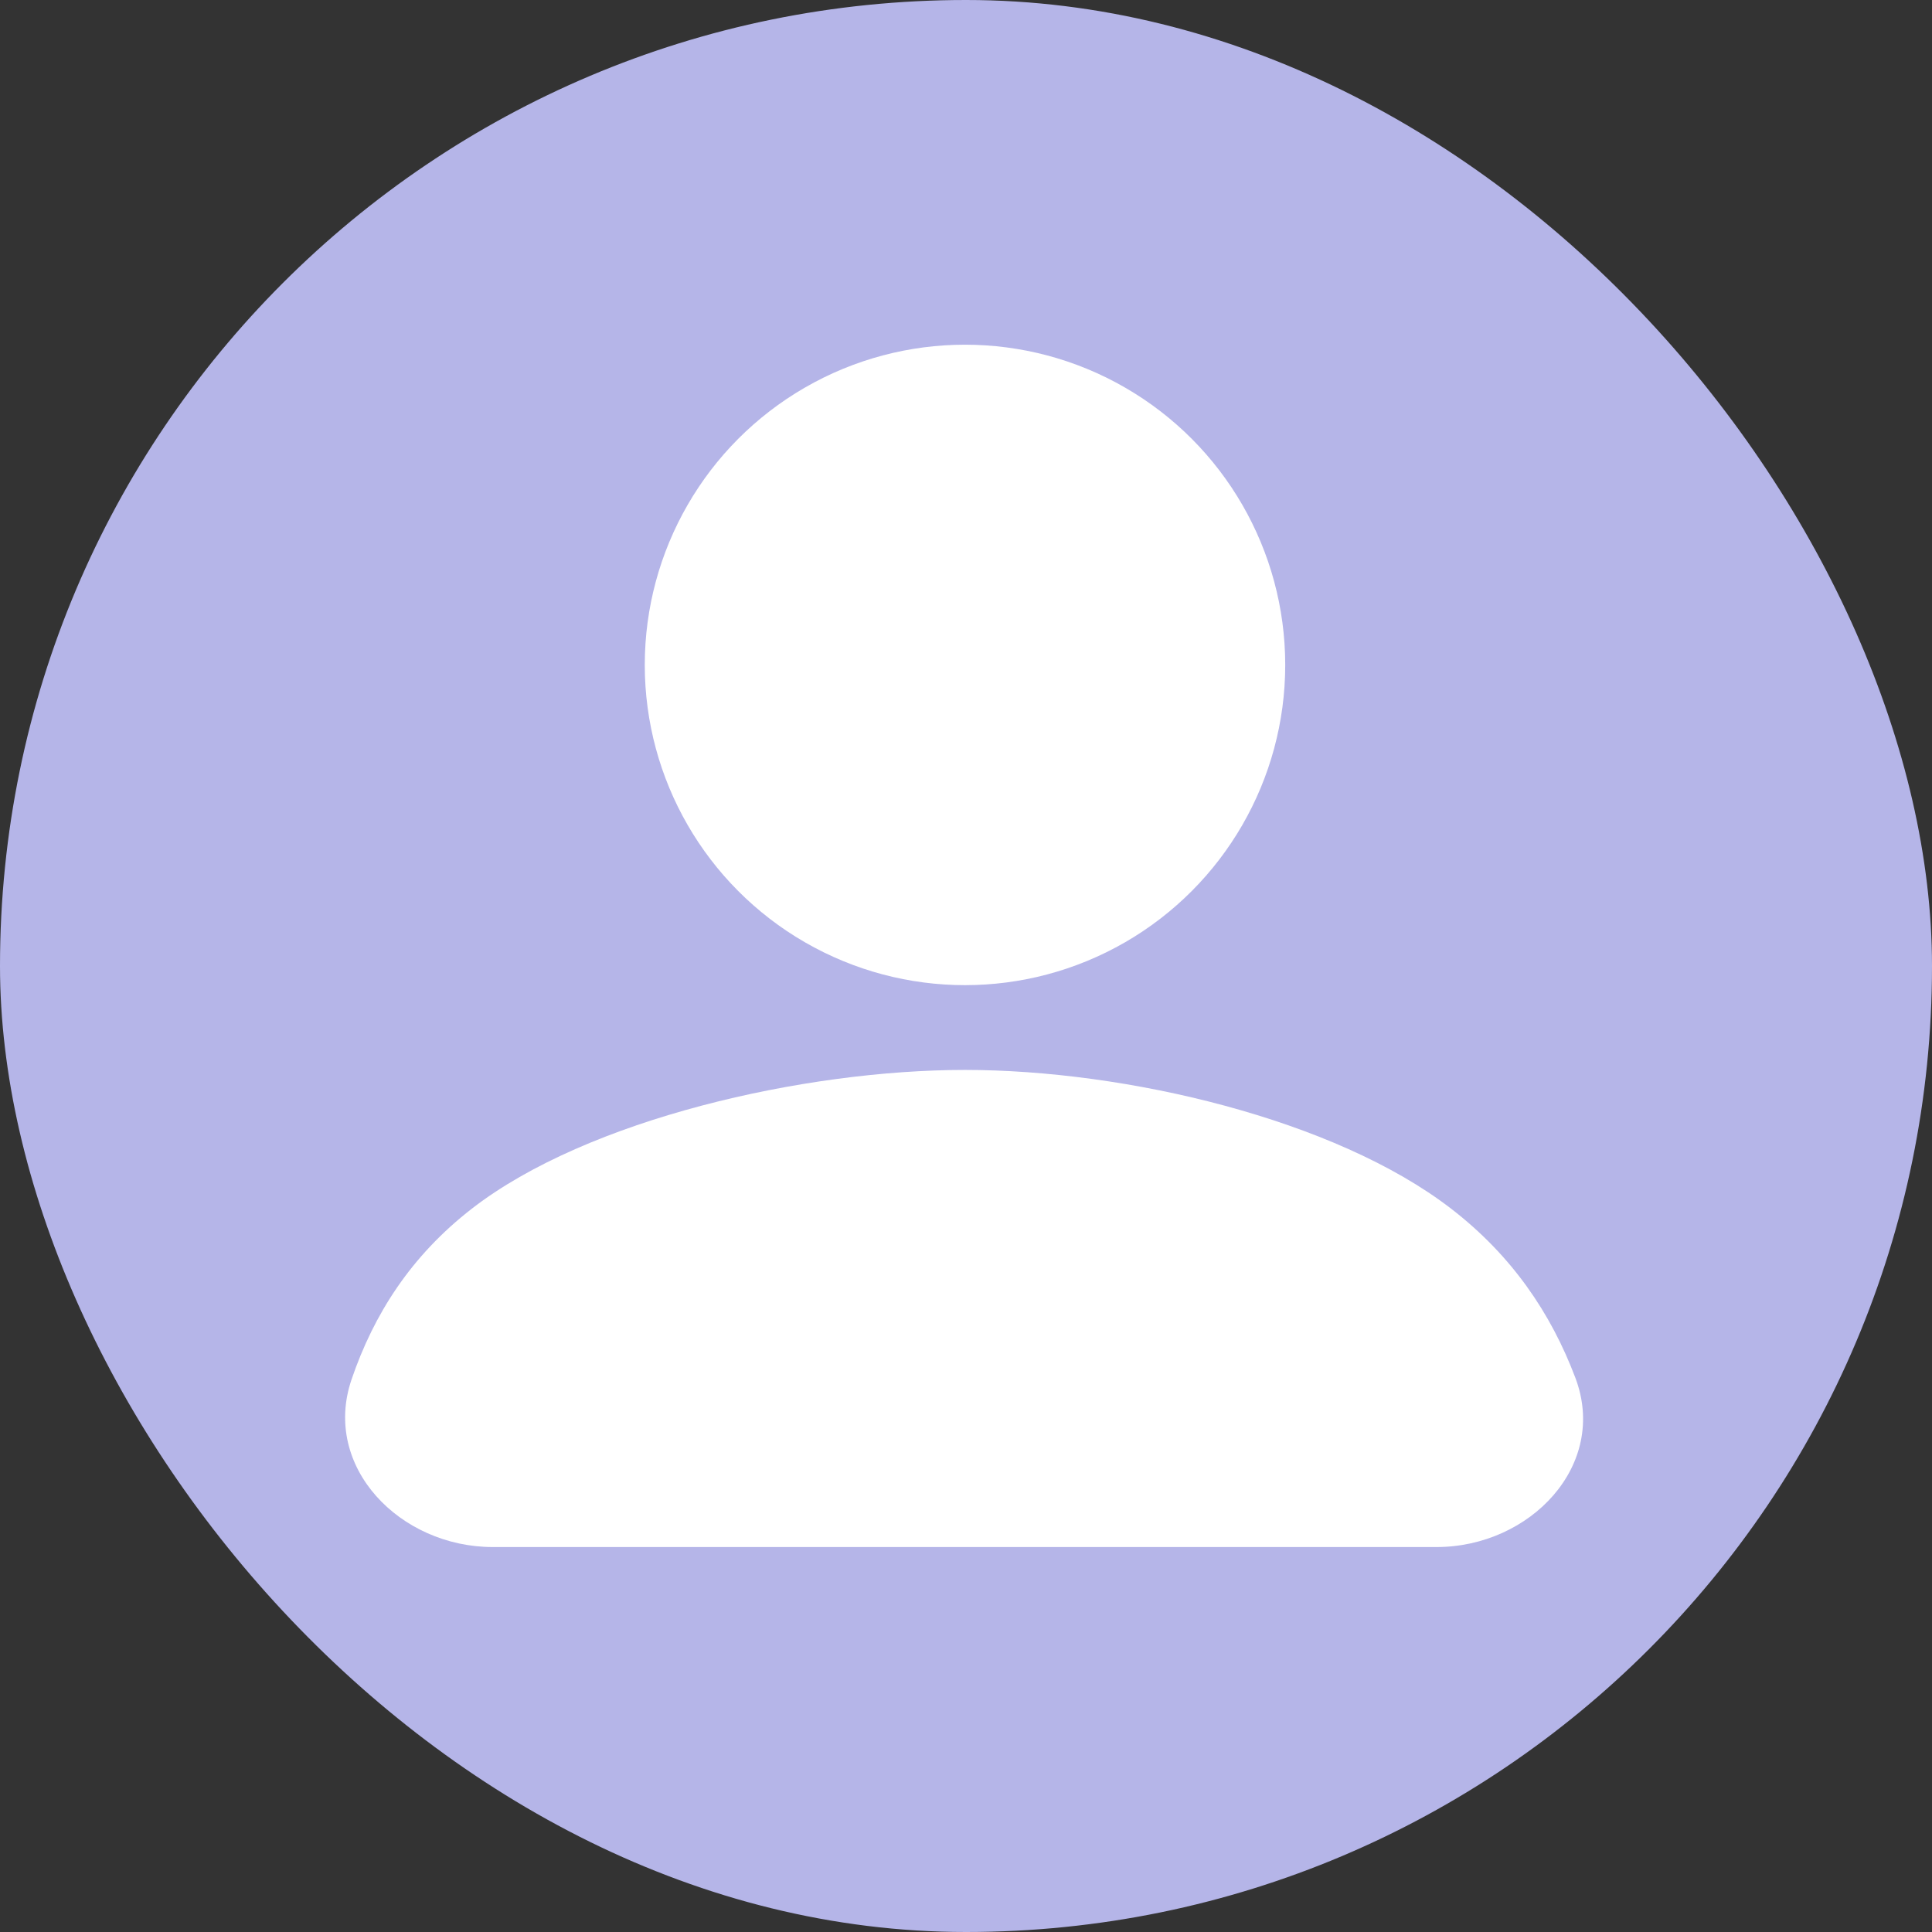 <svg width="48" height="48" viewBox="0 0 48 48" fill="none" xmlns="http://www.w3.org/2000/svg">
<rect x="0" y="0" width="48" height="48" fill="#333333" stroke="none"/>
<rect width="48" height="48" rx="24" fill="#B5B5E8"/>
<circle cx="23.975" cy="16.52" r="7.956" fill="white"/>
<path fill-rule="evenodd" clip-rule="evenodd" d="M39.138 34.227C39.964 36.402 38.016 38.436 35.689 38.436H12.243C9.941 38.436 7.991 36.448 8.735 34.27C9.288 32.65 10.209 31.204 11.723 30.029C14.595 27.802 19.986 26.582 23.975 26.582C27.963 26.582 33.165 27.802 36.052 30.029C37.562 31.193 38.531 32.624 39.138 34.227Z" fill="white"/>
</svg>
